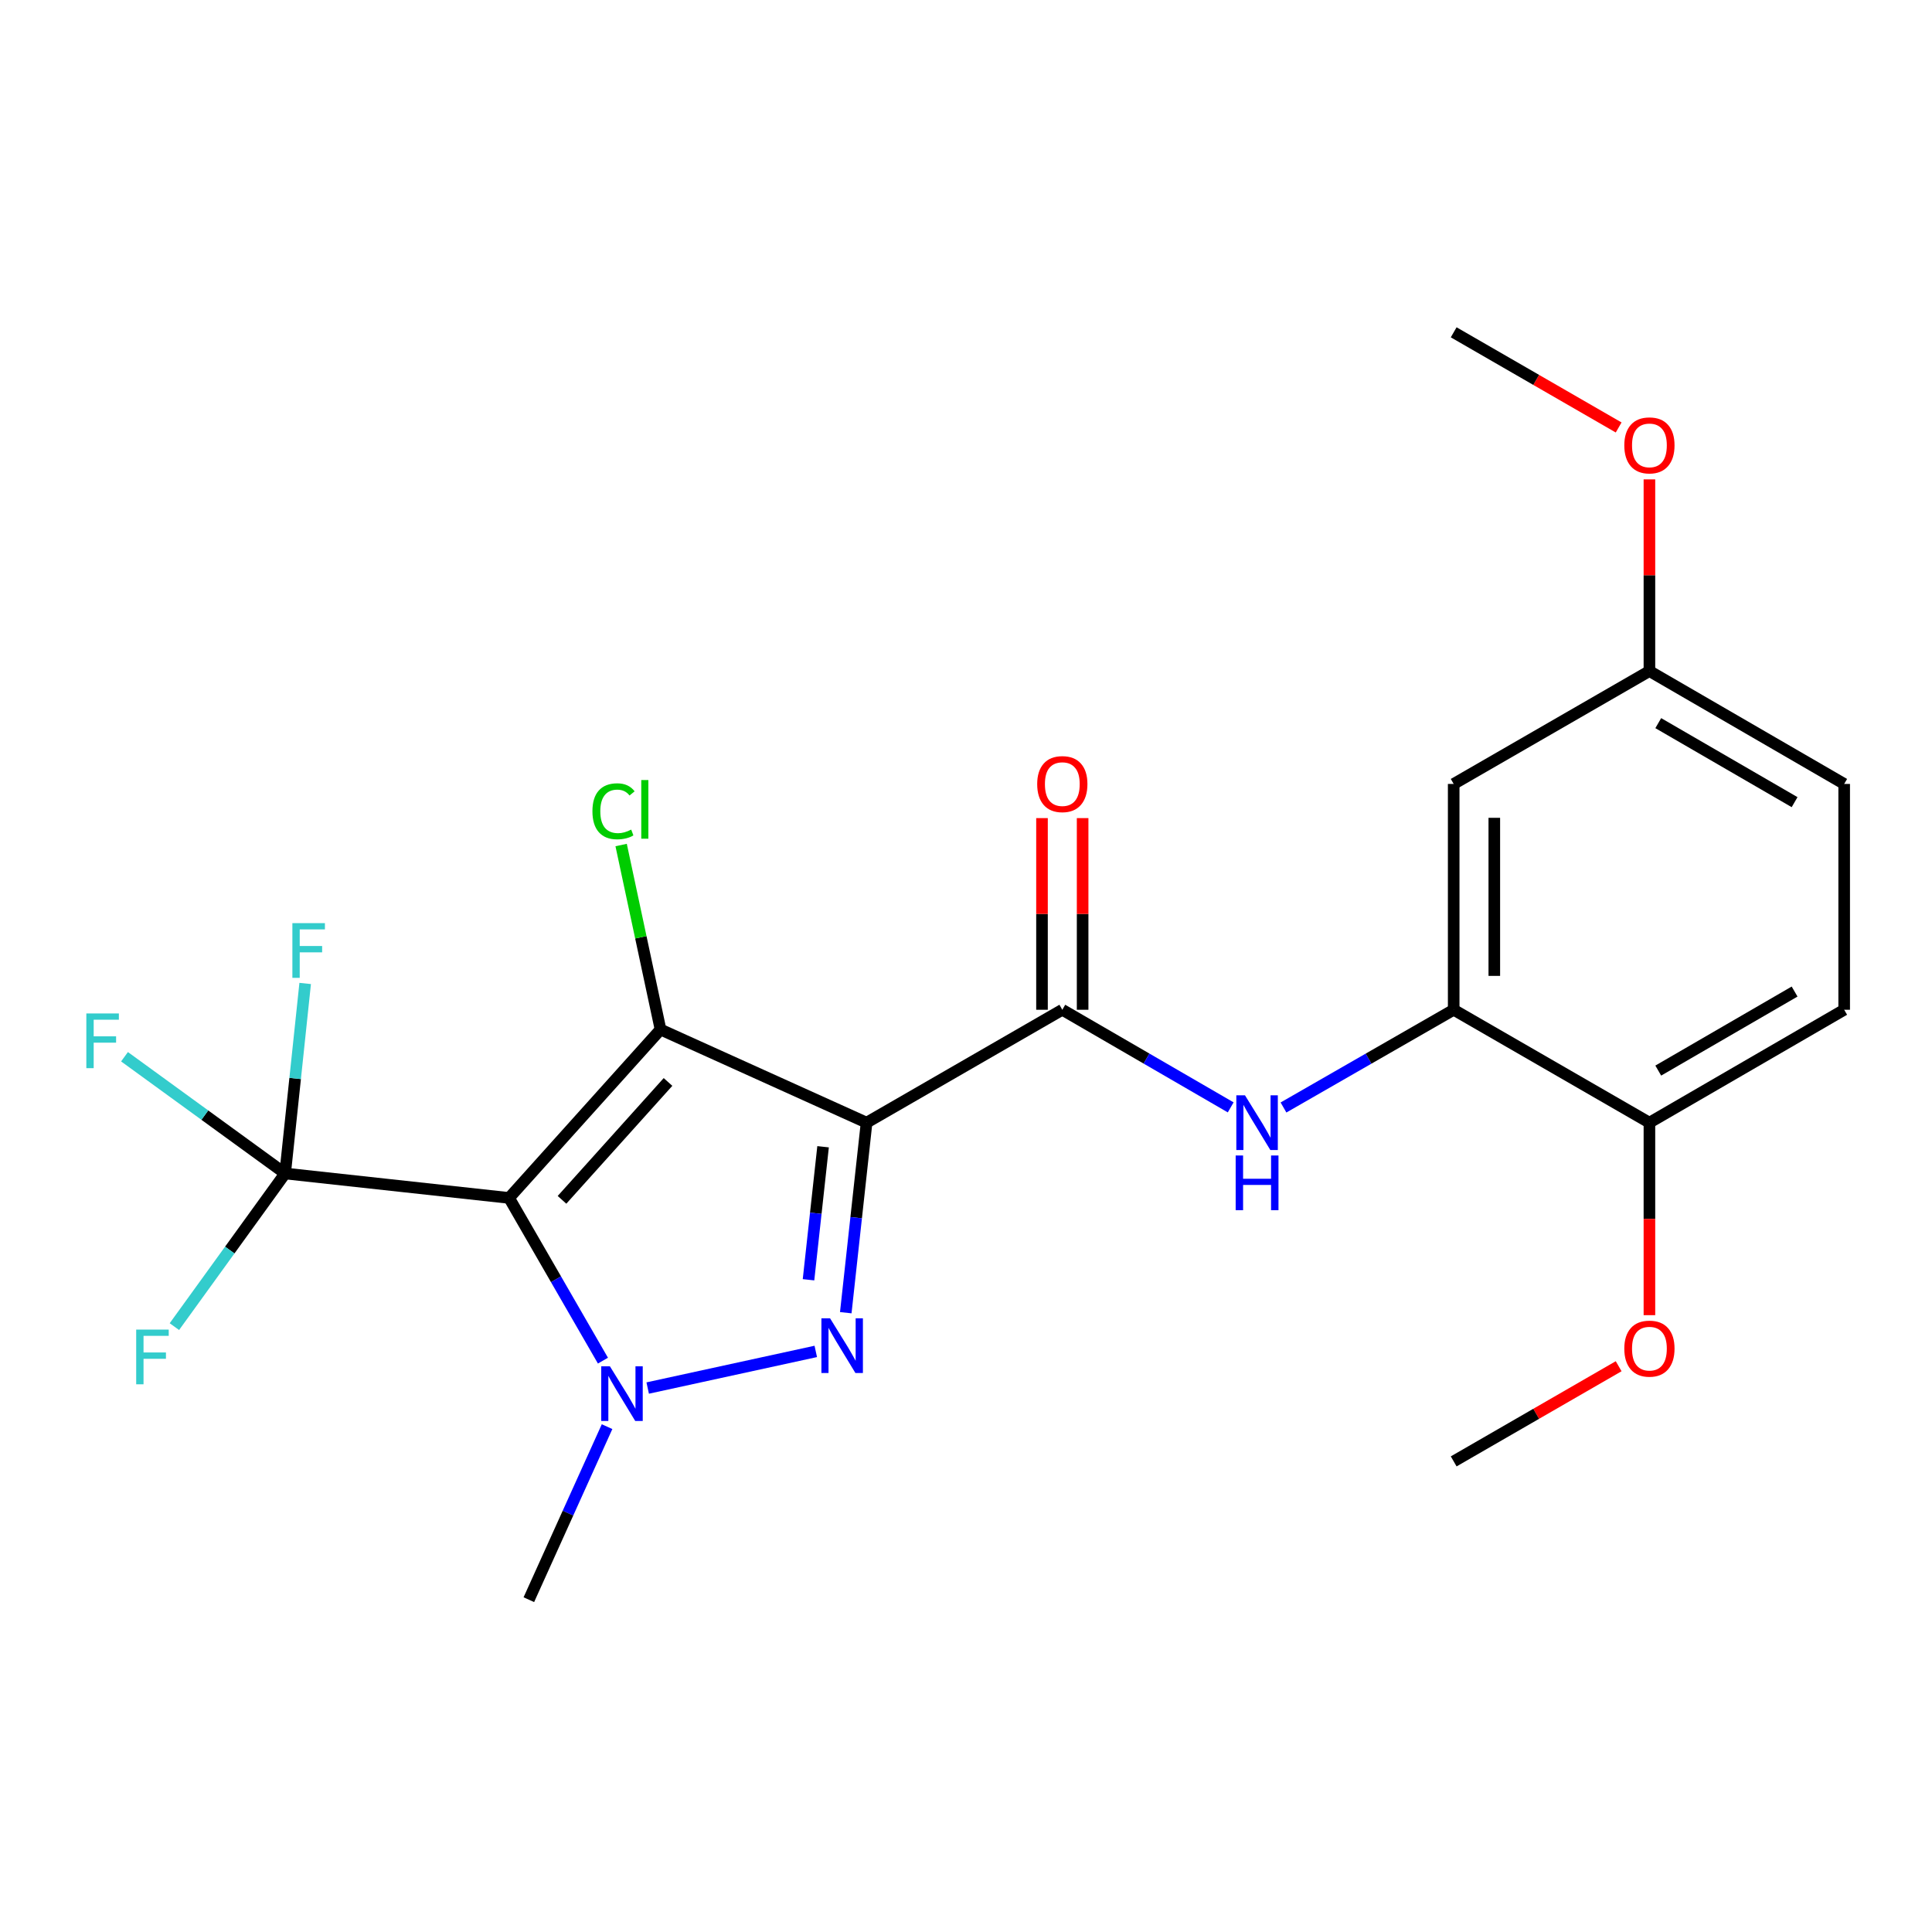 <?xml version='1.0' encoding='iso-8859-1'?>
<svg version='1.1' baseProfile='full'
              xmlns='http://www.w3.org/2000/svg'
                      xmlns:rdkit='http://www.rdkit.org/xml'
                      xmlns:xlink='http://www.w3.org/1999/xlink'
                  xml:space='preserve'
width='1000px' height='1000px' viewBox='0 0 1000 1000'>
<!-- END OF HEADER -->
<rect style='opacity:1.0;fill:#FFFFFF;stroke:none' width='1000' height='1000' x='0' y='0'> </rect>
<path class='bond-1' d='M 448.54,581.091 L 341.891,532.883' style='fill:none;fill-rule:evenodd;stroke:#000000;stroke-width:6px;stroke-linecap:butt;stroke-linejoin:miter;stroke-opacity:1' />
<path class='bond-2' d='M 448.54,581.091 L 443.155,630.27' style='fill:none;fill-rule:evenodd;stroke:#000000;stroke-width:6px;stroke-linecap:butt;stroke-linejoin:miter;stroke-opacity:1' />
<path class='bond-2' d='M 443.155,630.27 L 437.769,679.45' style='fill:none;fill-rule:evenodd;stroke:#0000FF;stroke-width:6px;stroke-linecap:butt;stroke-linejoin:miter;stroke-opacity:1' />
<path class='bond-2' d='M 426.023,593.556 L 422.253,627.982' style='fill:none;fill-rule:evenodd;stroke:#000000;stroke-width:6px;stroke-linecap:butt;stroke-linejoin:miter;stroke-opacity:1' />
<path class='bond-2' d='M 422.253,627.982 L 418.484,662.407' style='fill:none;fill-rule:evenodd;stroke:#0000FF;stroke-width:6px;stroke-linecap:butt;stroke-linejoin:miter;stroke-opacity:1' />
<path class='bond-4' d='M 448.54,581.091 L 549.851,522.65' style='fill:none;fill-rule:evenodd;stroke:#000000;stroke-width:6px;stroke-linecap:butt;stroke-linejoin:miter;stroke-opacity:1' />
<path class='bond-0' d='M 263.498,620.048 L 341.891,532.883' style='fill:none;fill-rule:evenodd;stroke:#000000;stroke-width:6px;stroke-linecap:butt;stroke-linejoin:miter;stroke-opacity:1' />
<path class='bond-0' d='M 290.891,621.033 L 345.765,560.017' style='fill:none;fill-rule:evenodd;stroke:#000000;stroke-width:6px;stroke-linecap:butt;stroke-linejoin:miter;stroke-opacity:1' />
<path class='bond-5' d='M 263.498,620.048 L 147.586,607.397' style='fill:none;fill-rule:evenodd;stroke:#000000;stroke-width:6px;stroke-linecap:butt;stroke-linejoin:miter;stroke-opacity:1' />
<path class='bond-23' d='M 263.498,620.048 L 287.791,662.155' style='fill:none;fill-rule:evenodd;stroke:#000000;stroke-width:6px;stroke-linecap:butt;stroke-linejoin:miter;stroke-opacity:1' />
<path class='bond-23' d='M 287.791,662.155 L 312.083,704.263' style='fill:none;fill-rule:evenodd;stroke:#0000FF;stroke-width:6px;stroke-linecap:butt;stroke-linejoin:miter;stroke-opacity:1' />
<path class='bond-9' d='M 341.891,532.883 L 331.695,485.134' style='fill:none;fill-rule:evenodd;stroke:#000000;stroke-width:6px;stroke-linecap:butt;stroke-linejoin:miter;stroke-opacity:1' />
<path class='bond-9' d='M 331.695,485.134 L 321.499,437.386' style='fill:none;fill-rule:evenodd;stroke:#00CC00;stroke-width:6px;stroke-linecap:butt;stroke-linejoin:miter;stroke-opacity:1' />
<path class='bond-3' d='M 422.245,699.488 L 335.246,718.447' style='fill:none;fill-rule:evenodd;stroke:#0000FF;stroke-width:6px;stroke-linecap:butt;stroke-linejoin:miter;stroke-opacity:1' />
<path class='bond-17' d='M 314.216,738.433 L 293.974,783.214' style='fill:none;fill-rule:evenodd;stroke:#0000FF;stroke-width:6px;stroke-linecap:butt;stroke-linejoin:miter;stroke-opacity:1' />
<path class='bond-17' d='M 293.974,783.214 L 273.731,827.996' style='fill:none;fill-rule:evenodd;stroke:#000000;stroke-width:6px;stroke-linecap:butt;stroke-linejoin:miter;stroke-opacity:1' />
<path class='bond-6' d='M 549.851,522.65 L 593.429,547.913' style='fill:none;fill-rule:evenodd;stroke:#000000;stroke-width:6px;stroke-linecap:butt;stroke-linejoin:miter;stroke-opacity:1' />
<path class='bond-6' d='M 593.429,547.913 L 637.006,573.176' style='fill:none;fill-rule:evenodd;stroke:#0000FF;stroke-width:6px;stroke-linecap:butt;stroke-linejoin:miter;stroke-opacity:1' />
<path class='bond-10' d='M 560.364,522.65 L 560.364,473.05' style='fill:none;fill-rule:evenodd;stroke:#000000;stroke-width:6px;stroke-linecap:butt;stroke-linejoin:miter;stroke-opacity:1' />
<path class='bond-10' d='M 560.364,473.05 L 560.364,423.45' style='fill:none;fill-rule:evenodd;stroke:#FF0000;stroke-width:6px;stroke-linecap:butt;stroke-linejoin:miter;stroke-opacity:1' />
<path class='bond-10' d='M 539.338,522.65 L 539.338,473.05' style='fill:none;fill-rule:evenodd;stroke:#000000;stroke-width:6px;stroke-linecap:butt;stroke-linejoin:miter;stroke-opacity:1' />
<path class='bond-10' d='M 539.338,473.05 L 539.338,423.45' style='fill:none;fill-rule:evenodd;stroke:#FF0000;stroke-width:6px;stroke-linecap:butt;stroke-linejoin:miter;stroke-opacity:1' />
<path class='bond-12' d='M 147.586,607.397 L 106.017,577.181' style='fill:none;fill-rule:evenodd;stroke:#000000;stroke-width:6px;stroke-linecap:butt;stroke-linejoin:miter;stroke-opacity:1' />
<path class='bond-12' d='M 106.017,577.181 L 64.448,546.966' style='fill:none;fill-rule:evenodd;stroke:#33CCCC;stroke-width:6px;stroke-linecap:butt;stroke-linejoin:miter;stroke-opacity:1' />
<path class='bond-13' d='M 147.586,607.397 L 152.772,558.217' style='fill:none;fill-rule:evenodd;stroke:#000000;stroke-width:6px;stroke-linecap:butt;stroke-linejoin:miter;stroke-opacity:1' />
<path class='bond-13' d='M 152.772,558.217 L 157.959,509.037' style='fill:none;fill-rule:evenodd;stroke:#33CCCC;stroke-width:6px;stroke-linecap:butt;stroke-linejoin:miter;stroke-opacity:1' />
<path class='bond-14' d='M 147.586,607.397 L 118.924,647.028' style='fill:none;fill-rule:evenodd;stroke:#000000;stroke-width:6px;stroke-linecap:butt;stroke-linejoin:miter;stroke-opacity:1' />
<path class='bond-14' d='M 118.924,647.028 L 90.262,686.66' style='fill:none;fill-rule:evenodd;stroke:#33CCCC;stroke-width:6px;stroke-linecap:butt;stroke-linejoin:miter;stroke-opacity:1' />
<path class='bond-7' d='M 664.333,573.238 L 708.38,547.944' style='fill:none;fill-rule:evenodd;stroke:#0000FF;stroke-width:6px;stroke-linecap:butt;stroke-linejoin:miter;stroke-opacity:1' />
<path class='bond-7' d='M 708.38,547.944 L 752.426,522.65' style='fill:none;fill-rule:evenodd;stroke:#000000;stroke-width:6px;stroke-linecap:butt;stroke-linejoin:miter;stroke-opacity:1' />
<path class='bond-8' d='M 752.426,522.65 L 752.426,405.768' style='fill:none;fill-rule:evenodd;stroke:#000000;stroke-width:6px;stroke-linecap:butt;stroke-linejoin:miter;stroke-opacity:1' />
<path class='bond-8' d='M 773.452,505.118 L 773.452,423.3' style='fill:none;fill-rule:evenodd;stroke:#000000;stroke-width:6px;stroke-linecap:butt;stroke-linejoin:miter;stroke-opacity:1' />
<path class='bond-11' d='M 752.426,522.65 L 853.737,581.091' style='fill:none;fill-rule:evenodd;stroke:#000000;stroke-width:6px;stroke-linecap:butt;stroke-linejoin:miter;stroke-opacity:1' />
<path class='bond-16' d='M 752.426,405.768 L 853.737,347.339' style='fill:none;fill-rule:evenodd;stroke:#000000;stroke-width:6px;stroke-linecap:butt;stroke-linejoin:miter;stroke-opacity:1' />
<path class='bond-15' d='M 853.737,581.091 L 954.545,522.65' style='fill:none;fill-rule:evenodd;stroke:#000000;stroke-width:6px;stroke-linecap:butt;stroke-linejoin:miter;stroke-opacity:1' />
<path class='bond-15' d='M 858.313,554.134 L 928.879,513.226' style='fill:none;fill-rule:evenodd;stroke:#000000;stroke-width:6px;stroke-linecap:butt;stroke-linejoin:miter;stroke-opacity:1' />
<path class='bond-19' d='M 853.737,581.091 L 853.737,630.911' style='fill:none;fill-rule:evenodd;stroke:#000000;stroke-width:6px;stroke-linecap:butt;stroke-linejoin:miter;stroke-opacity:1' />
<path class='bond-19' d='M 853.737,630.911 L 853.737,680.731' style='fill:none;fill-rule:evenodd;stroke:#FF0000;stroke-width:6px;stroke-linecap:butt;stroke-linejoin:miter;stroke-opacity:1' />
<path class='bond-18' d='M 954.545,522.65 L 954.545,405.768' style='fill:none;fill-rule:evenodd;stroke:#000000;stroke-width:6px;stroke-linecap:butt;stroke-linejoin:miter;stroke-opacity:1' />
<path class='bond-20' d='M 853.737,347.339 L 853.737,297.733' style='fill:none;fill-rule:evenodd;stroke:#000000;stroke-width:6px;stroke-linecap:butt;stroke-linejoin:miter;stroke-opacity:1' />
<path class='bond-20' d='M 853.737,297.733 L 853.737,248.127' style='fill:none;fill-rule:evenodd;stroke:#FF0000;stroke-width:6px;stroke-linecap:butt;stroke-linejoin:miter;stroke-opacity:1' />
<path class='bond-24' d='M 853.737,347.339 L 954.545,405.768' style='fill:none;fill-rule:evenodd;stroke:#000000;stroke-width:6px;stroke-linecap:butt;stroke-linejoin:miter;stroke-opacity:1' />
<path class='bond-24' d='M 858.314,374.294 L 928.88,415.195' style='fill:none;fill-rule:evenodd;stroke:#000000;stroke-width:6px;stroke-linecap:butt;stroke-linejoin:miter;stroke-opacity:1' />
<path class='bond-21' d='M 837.813,707.158 L 795.119,731.786' style='fill:none;fill-rule:evenodd;stroke:#FF0000;stroke-width:6px;stroke-linecap:butt;stroke-linejoin:miter;stroke-opacity:1' />
<path class='bond-21' d='M 795.119,731.786 L 752.426,756.414' style='fill:none;fill-rule:evenodd;stroke:#000000;stroke-width:6px;stroke-linecap:butt;stroke-linejoin:miter;stroke-opacity:1' />
<path class='bond-22' d='M 837.813,221.259 L 795.119,196.632' style='fill:none;fill-rule:evenodd;stroke:#FF0000;stroke-width:6px;stroke-linecap:butt;stroke-linejoin:miter;stroke-opacity:1' />
<path class='bond-22' d='M 795.119,196.632 L 752.426,172.004' style='fill:none;fill-rule:evenodd;stroke:#000000;stroke-width:6px;stroke-linecap:butt;stroke-linejoin:miter;stroke-opacity:1' />
<path  class='atom-3' d='M 429.641 682.353
L 438.921 697.353
Q 439.841 698.833, 441.321 701.513
Q 442.801 704.193, 442.881 704.353
L 442.881 682.353
L 446.641 682.353
L 446.641 710.673
L 442.761 710.673
L 432.801 694.273
Q 431.641 692.353, 430.401 690.153
Q 429.201 687.953, 428.841 687.273
L 428.841 710.673
L 425.161 710.673
L 425.161 682.353
L 429.641 682.353
' fill='#0000FF'/>
<path  class='atom-4' d='M 315.679 707.187
L 324.959 722.187
Q 325.879 723.667, 327.359 726.347
Q 328.839 729.027, 328.919 729.187
L 328.919 707.187
L 332.679 707.187
L 332.679 735.507
L 328.799 735.507
L 318.839 719.107
Q 317.679 717.187, 316.439 714.987
Q 315.239 712.787, 314.879 712.107
L 314.879 735.507
L 311.199 735.507
L 311.199 707.187
L 315.679 707.187
' fill='#0000FF'/>
<path  class='atom-7' d='M 644.399 566.931
L 653.679 581.931
Q 654.599 583.411, 656.079 586.091
Q 657.559 588.771, 657.639 588.931
L 657.639 566.931
L 661.399 566.931
L 661.399 595.251
L 657.519 595.251
L 647.559 578.851
Q 646.399 576.931, 645.159 574.731
Q 643.959 572.531, 643.599 571.851
L 643.599 595.251
L 639.919 595.251
L 639.919 566.931
L 644.399 566.931
' fill='#0000FF'/>
<path  class='atom-7' d='M 639.579 598.083
L 643.419 598.083
L 643.419 610.123
L 657.899 610.123
L 657.899 598.083
L 661.739 598.083
L 661.739 626.403
L 657.899 626.403
L 657.899 613.323
L 643.419 613.323
L 643.419 626.403
L 639.579 626.403
L 639.579 598.083
' fill='#0000FF'/>
<path  class='atom-10' d='M 306.639 419.913
Q 306.639 412.873, 309.919 409.193
Q 313.239 405.473, 319.519 405.473
Q 325.359 405.473, 328.479 409.593
L 325.839 411.753
Q 323.559 408.753, 319.519 408.753
Q 315.239 408.753, 312.959 411.633
Q 310.719 414.473, 310.719 419.913
Q 310.719 425.513, 313.039 428.393
Q 315.399 431.273, 319.959 431.273
Q 323.079 431.273, 326.719 429.393
L 327.839 432.393
Q 326.359 433.353, 324.119 433.913
Q 321.879 434.473, 319.399 434.473
Q 313.239 434.473, 309.919 430.713
Q 306.639 426.953, 306.639 419.913
' fill='#00CC00'/>
<path  class='atom-10' d='M 331.919 403.753
L 335.599 403.753
L 335.599 434.113
L 331.919 434.113
L 331.919 403.753
' fill='#00CC00'/>
<path  class='atom-11' d='M 536.851 405.848
Q 536.851 399.048, 540.211 395.248
Q 543.571 391.448, 549.851 391.448
Q 556.131 391.448, 559.491 395.248
Q 562.851 399.048, 562.851 405.848
Q 562.851 412.728, 559.451 416.648
Q 556.051 420.528, 549.851 420.528
Q 543.611 420.528, 540.211 416.648
Q 536.851 412.768, 536.851 405.848
M 549.851 417.328
Q 554.171 417.328, 556.491 414.448
Q 558.851 411.528, 558.851 405.848
Q 558.851 400.288, 556.491 397.488
Q 554.171 394.648, 549.851 394.648
Q 545.531 394.648, 543.171 397.448
Q 540.851 400.248, 540.851 405.848
Q 540.851 411.568, 543.171 414.448
Q 545.531 417.328, 549.851 417.328
' fill='#FF0000'/>
<path  class='atom-13' d='M 44.689 524.563
L 61.529 524.563
L 61.529 527.803
L 48.489 527.803
L 48.489 536.403
L 60.089 536.403
L 60.089 539.683
L 48.489 539.683
L 48.489 552.883
L 44.689 552.883
L 44.689 524.563
' fill='#33CCCC'/>
<path  class='atom-14' d='M 151.338 477.815
L 168.178 477.815
L 168.178 481.055
L 155.138 481.055
L 155.138 489.655
L 166.738 489.655
L 166.738 492.935
L 155.138 492.935
L 155.138 506.135
L 151.338 506.135
L 151.338 477.815
' fill='#33CCCC'/>
<path  class='atom-15' d='M 70.492 688.193
L 87.332 688.193
L 87.332 691.433
L 74.292 691.433
L 74.292 700.033
L 85.892 700.033
L 85.892 703.313
L 74.292 703.313
L 74.292 716.513
L 70.492 716.513
L 70.492 688.193
' fill='#33CCCC'/>
<path  class='atom-20' d='M 840.737 698.053
Q 840.737 691.253, 844.097 687.453
Q 847.457 683.653, 853.737 683.653
Q 860.017 683.653, 863.377 687.453
Q 866.737 691.253, 866.737 698.053
Q 866.737 704.933, 863.337 708.853
Q 859.937 712.733, 853.737 712.733
Q 847.497 712.733, 844.097 708.853
Q 840.737 704.973, 840.737 698.053
M 853.737 709.533
Q 858.057 709.533, 860.377 706.653
Q 862.737 703.733, 862.737 698.053
Q 862.737 692.493, 860.377 689.693
Q 858.057 686.853, 853.737 686.853
Q 849.417 686.853, 847.057 689.653
Q 844.737 692.453, 844.737 698.053
Q 844.737 703.773, 847.057 706.653
Q 849.417 709.533, 853.737 709.533
' fill='#FF0000'/>
<path  class='atom-21' d='M 840.737 230.525
Q 840.737 223.725, 844.097 219.925
Q 847.457 216.125, 853.737 216.125
Q 860.017 216.125, 863.377 219.925
Q 866.737 223.725, 866.737 230.525
Q 866.737 237.405, 863.337 241.325
Q 859.937 245.205, 853.737 245.205
Q 847.497 245.205, 844.097 241.325
Q 840.737 237.445, 840.737 230.525
M 853.737 242.005
Q 858.057 242.005, 860.377 239.125
Q 862.737 236.205, 862.737 230.525
Q 862.737 224.965, 860.377 222.165
Q 858.057 219.325, 853.737 219.325
Q 849.417 219.325, 847.057 222.125
Q 844.737 224.925, 844.737 230.525
Q 844.737 236.245, 847.057 239.125
Q 849.417 242.005, 853.737 242.005
' fill='#FF0000'/>
</svg>
